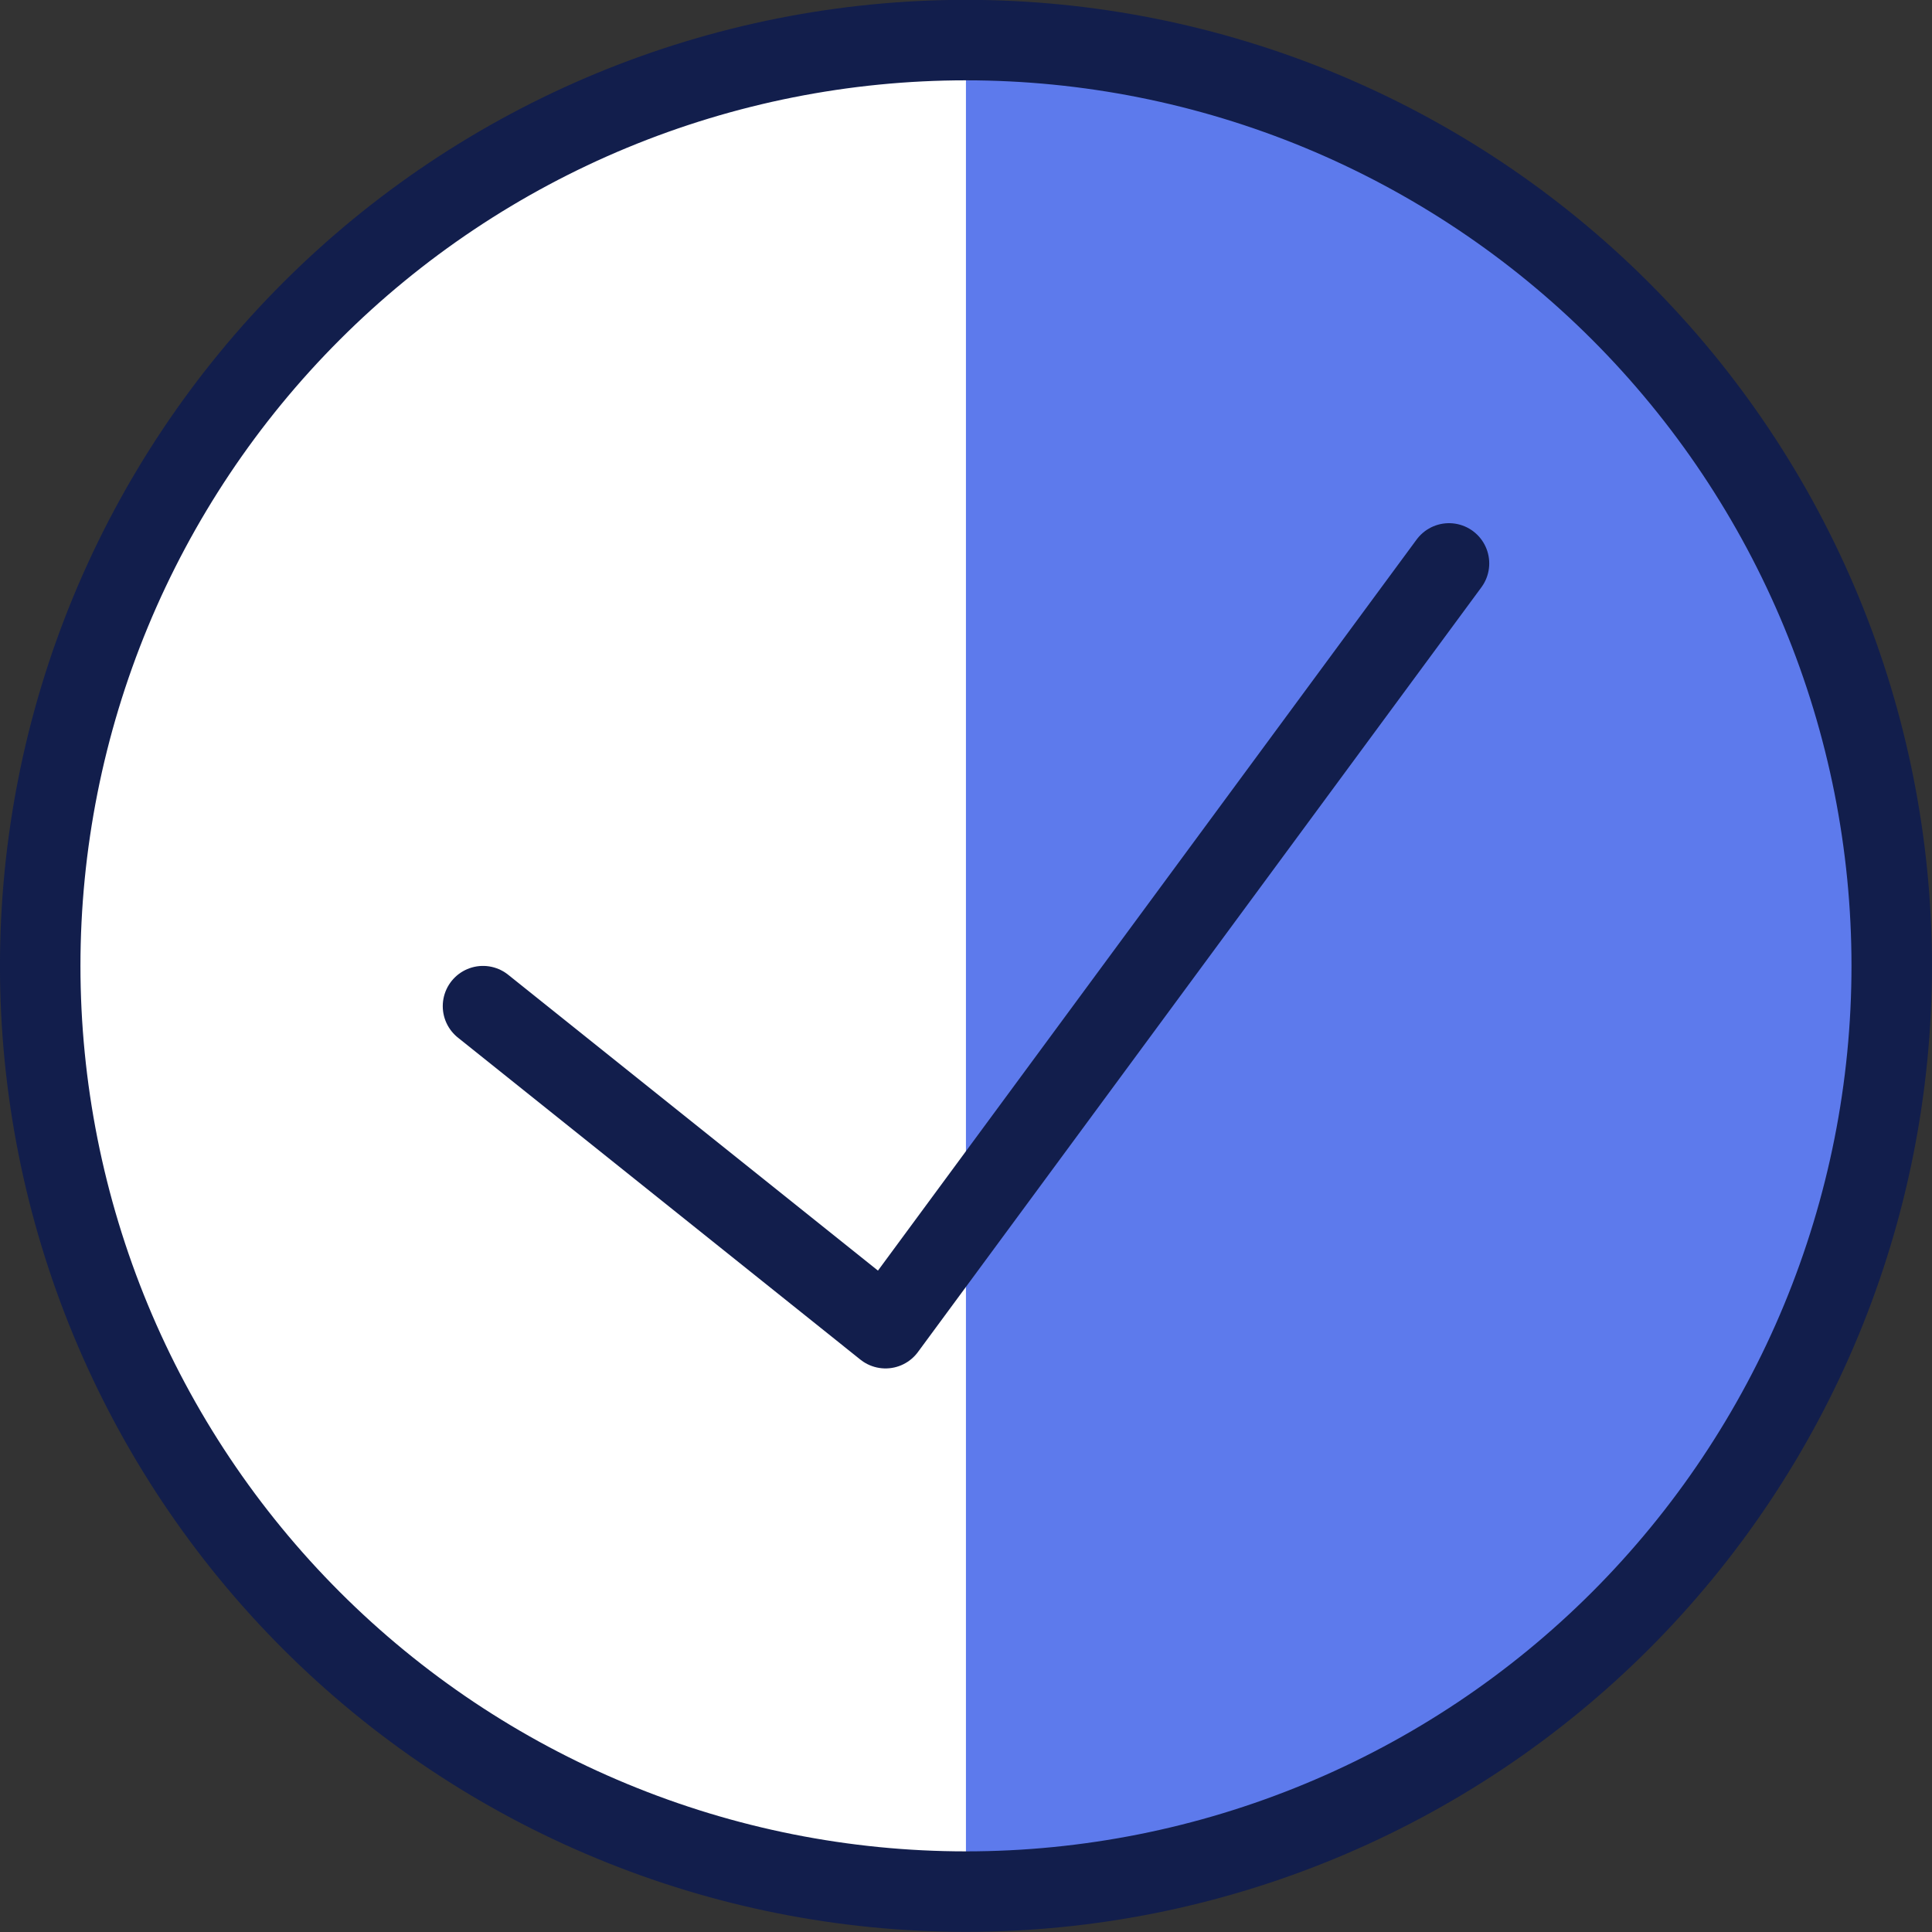 <svg width="32" height="32" viewBox="0 0 32 32" fill="none" xmlns="http://www.w3.org/2000/svg">
<rect x="0" y="0" width="32" height="32" fill="#333333" stroke="none"/>
<g clip-path="url(#clip0_12978_9934)">
<path d="M0.666 15.997C0.666 18.011 1.063 20.005 1.833 21.865C2.604 23.726 3.733 25.416 5.157 26.84C6.581 28.264 8.271 29.393 10.132 30.163C11.992 30.934 13.986 31.331 15.999 31.331C18.013 31.331 20.007 30.934 21.867 30.163C23.727 29.393 25.418 28.264 26.842 26.84C28.265 25.416 29.395 23.726 30.166 21.865C30.936 20.005 31.333 18.011 31.333 15.997C31.333 13.984 30.936 11.99 30.166 10.13C29.395 8.269 28.265 6.579 26.842 5.155C25.418 3.731 23.727 2.602 21.867 1.831C20.007 1.061 18.013 0.664 15.999 0.664C13.986 0.664 11.992 1.061 10.132 1.831C8.271 2.602 6.581 3.731 5.157 5.155C3.733 6.579 2.604 8.269 1.833 10.13C1.063 11.99 0.666 13.984 0.666 15.997Z" fill="#5D7AEC"/>
<path d="M15.999 31.335C11.933 31.335 8.033 29.719 5.157 26.844C2.281 23.968 0.666 20.068 0.666 16.001C0.666 11.935 2.281 8.035 5.157 5.159C8.033 2.283 11.933 0.668 15.999 0.668V31.335Z" fill="white"/>
<path d="M0.666 15.997C0.666 18.011 1.063 20.005 1.833 21.865C2.604 23.726 3.733 25.416 5.157 26.84C6.581 28.264 8.271 29.393 10.132 30.163C11.992 30.934 13.986 31.331 15.999 31.331C18.013 31.331 20.007 30.934 21.867 30.163C23.727 29.393 25.418 28.264 26.842 26.84C28.265 25.416 29.395 23.726 30.166 21.865C30.936 20.005 31.333 18.011 31.333 15.997C31.333 13.984 30.936 11.99 30.166 10.13C29.395 8.269 28.265 6.579 26.842 5.155C25.418 3.731 23.727 2.602 21.867 1.831C20.007 1.061 18.013 0.664 15.999 0.664C13.986 0.664 11.992 1.061 10.132 1.831C8.271 2.602 6.581 3.731 5.157 5.155C3.733 6.579 2.604 8.269 1.833 10.13C1.063 11.99 0.666 13.984 0.666 15.997Z" stroke="#121E4C" stroke-width="1.333" stroke-linecap="round" stroke-linejoin="round"/>
<path d="M24 9.332L14.667 21.999L8 16.665" stroke="#121E4C" stroke-width="1.333" stroke-linecap="round" stroke-linejoin="round"/>
</g>
<defs>
<clipPath id="clip0_12978_9934">
<rect width="32" height="32" fill="white"/>
</clipPath>
</defs>
</svg>
